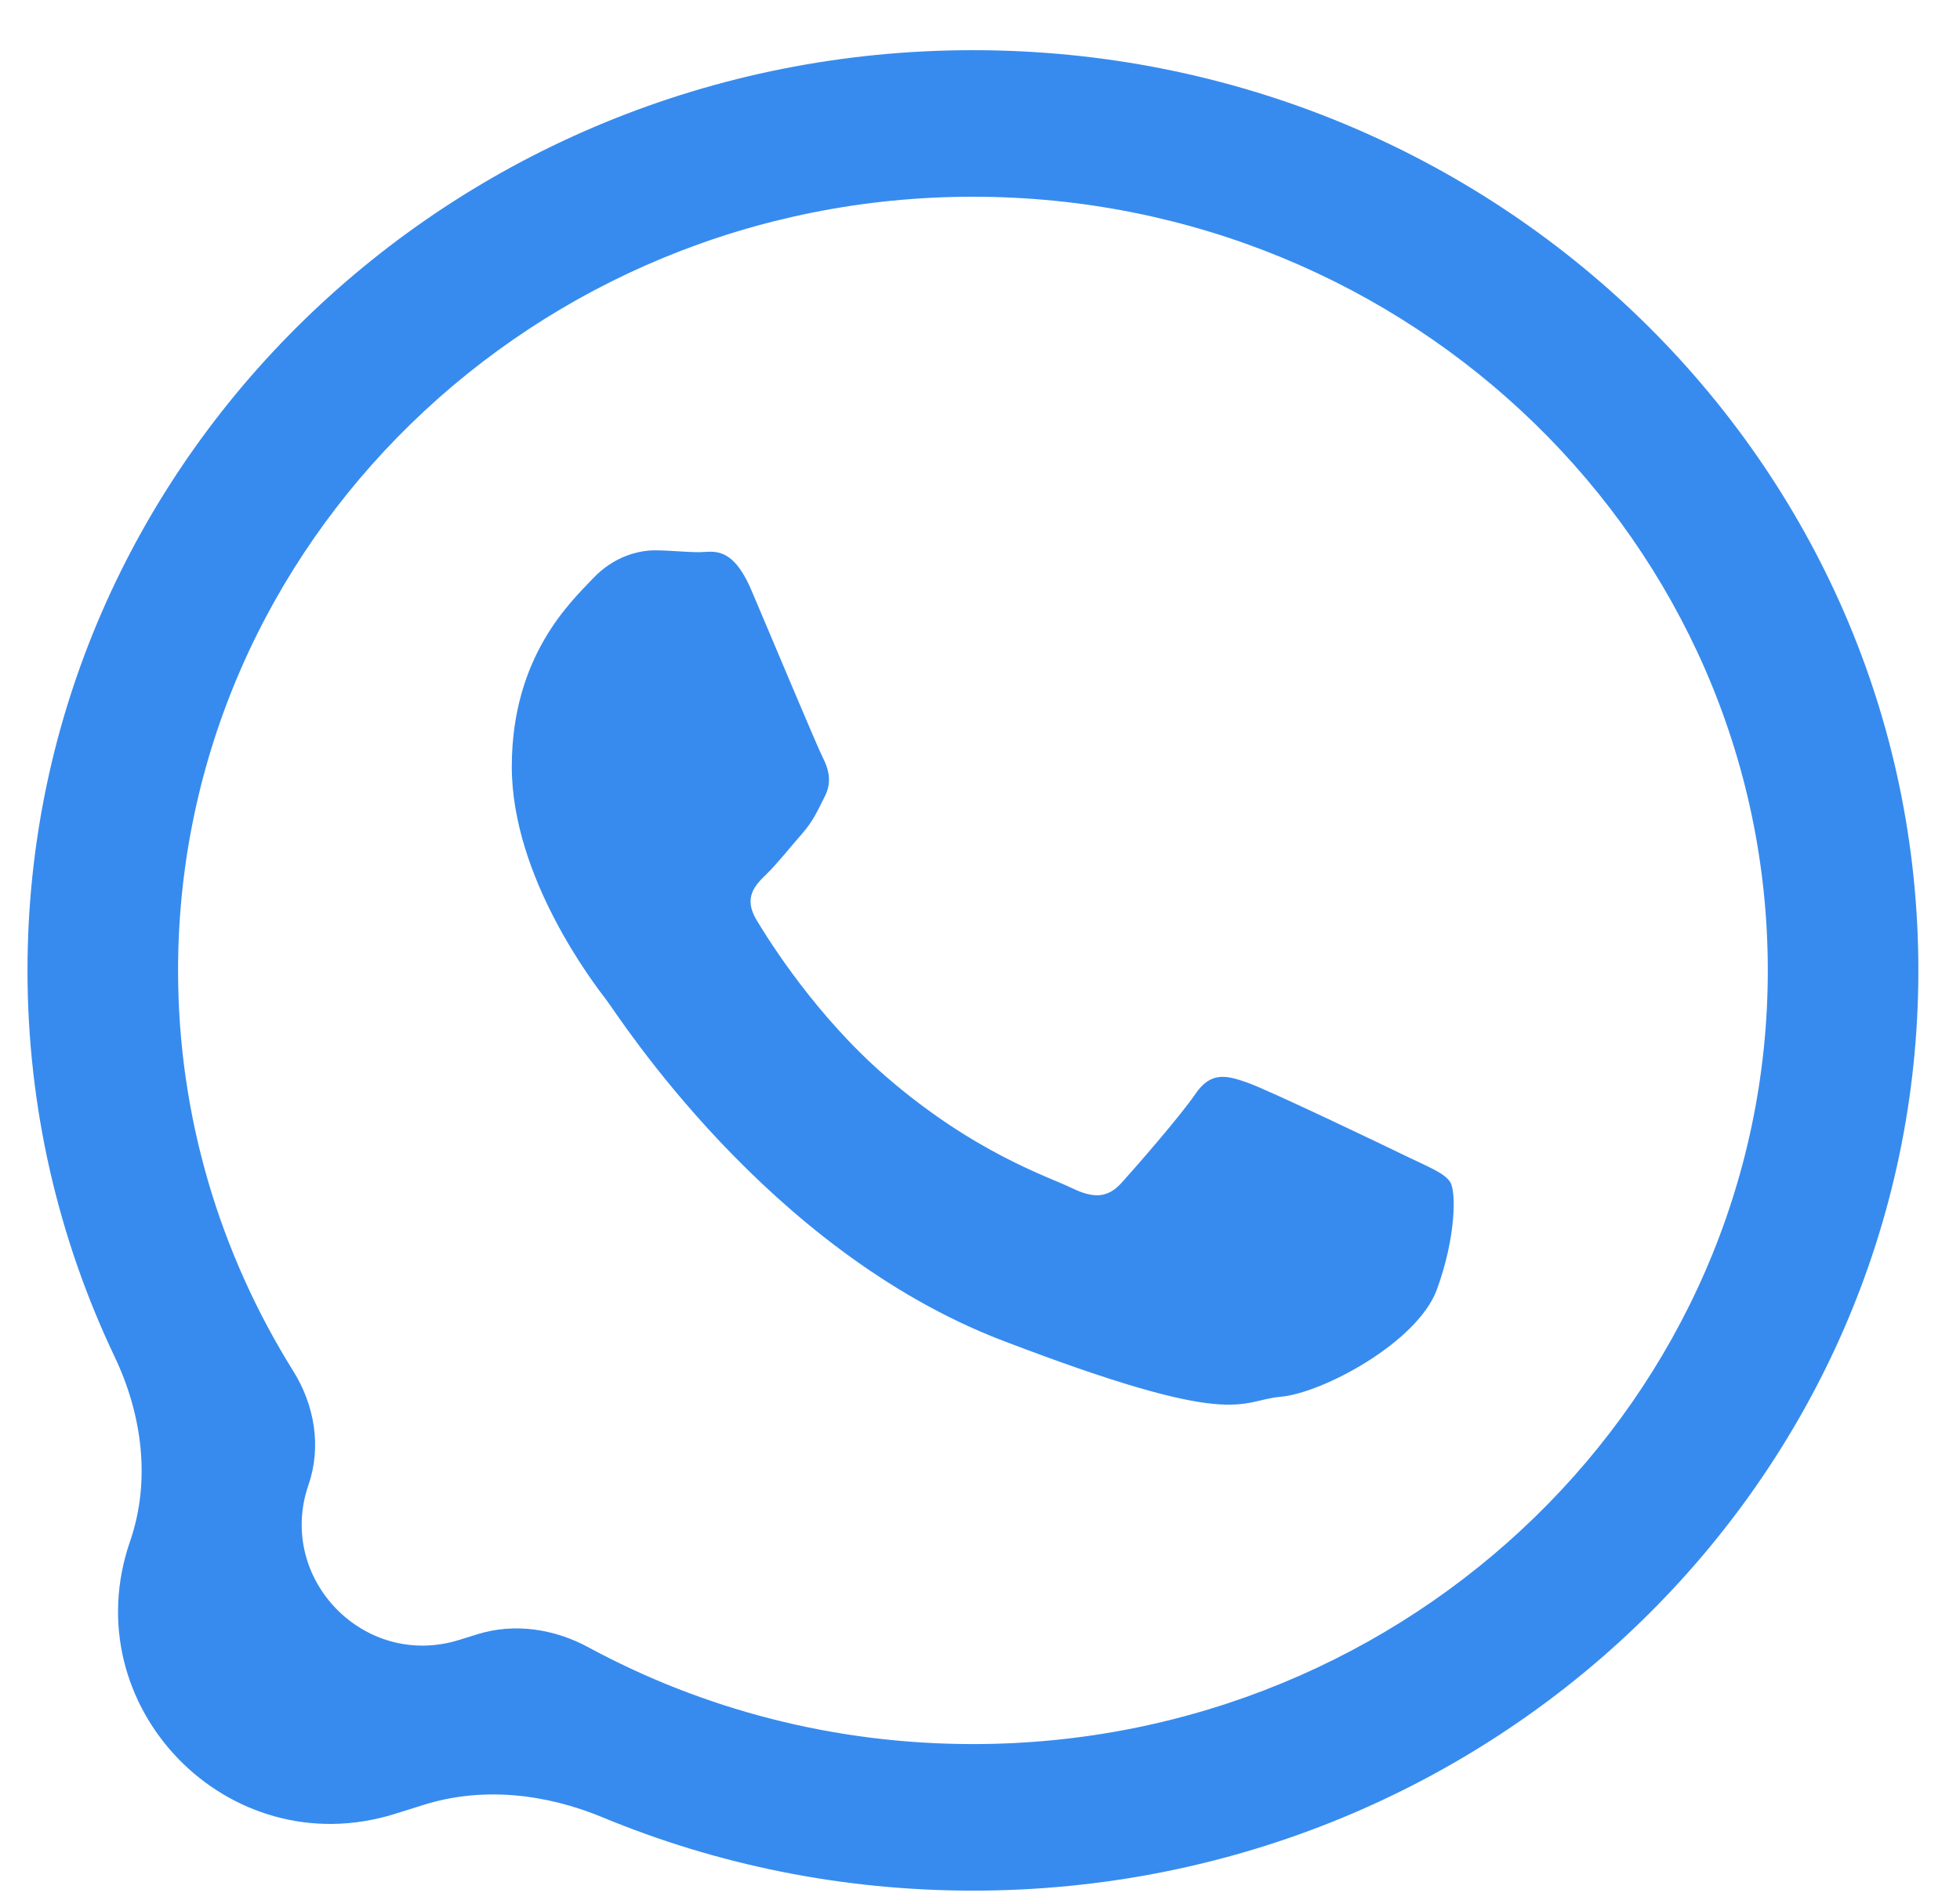 <svg width="33" height="32" viewBox="0 0 33 32" fill="none" xmlns="http://www.w3.org/2000/svg">
<path d="M32.299 16.342C32.299 24.901 25.173 31.839 16.381 31.839C14.168 31.839 12.062 31.399 10.147 30.605C9.191 30.208 8.13 30.084 7.142 30.392L6.644 30.548C3.838 31.422 1.23 28.734 2.19 25.956C2.542 24.936 2.394 23.822 1.93 22.848C0.989 20.87 0.463 18.666 0.463 16.342C0.463 7.783 7.589 0.845 16.381 0.845C25.174 0.845 32.299 7.783 32.299 16.342ZM16.381 3.313C9.001 3.313 2.998 9.158 2.998 16.342C2.998 18.81 3.708 21.12 4.938 23.09C5.296 23.663 5.415 24.363 5.195 25.002C4.648 26.584 6.133 28.116 7.731 27.617L8.036 27.522C8.658 27.328 9.33 27.429 9.904 27.74C11.824 28.779 14.033 29.371 16.381 29.371C23.76 29.371 29.764 23.527 29.764 16.343C29.764 9.158 23.761 3.313 16.381 3.313ZM24.419 19.911C24.321 19.753 24.061 19.658 23.671 19.468C23.281 19.278 21.362 18.359 21.005 18.233C20.647 18.106 20.387 18.042 20.127 18.422C19.867 18.803 19.119 19.658 18.891 19.911C18.663 20.165 18.436 20.197 18.045 20.007C17.656 19.817 16.399 19.416 14.908 18.122C13.748 17.115 12.965 15.872 12.737 15.492C12.51 15.112 12.714 14.906 12.909 14.717C13.084 14.547 13.299 14.274 13.494 14.052C13.69 13.83 13.755 13.672 13.884 13.418C14.015 13.165 13.949 12.943 13.851 12.753C13.754 12.563 12.973 10.694 12.648 9.933C12.323 9.173 11.998 9.299 11.771 9.299C11.543 9.299 11.283 9.268 11.023 9.268C10.762 9.268 10.339 9.363 9.982 9.743C9.624 10.123 8.617 11.042 8.617 12.911C8.617 14.78 10.014 16.586 10.21 16.84C10.405 17.093 12.908 21.053 16.875 22.574C20.842 24.094 20.842 23.587 21.557 23.523C22.272 23.46 23.865 22.604 24.192 21.718C24.516 20.83 24.516 20.07 24.419 19.911Z" fill="#378BEE"/>
</svg>
